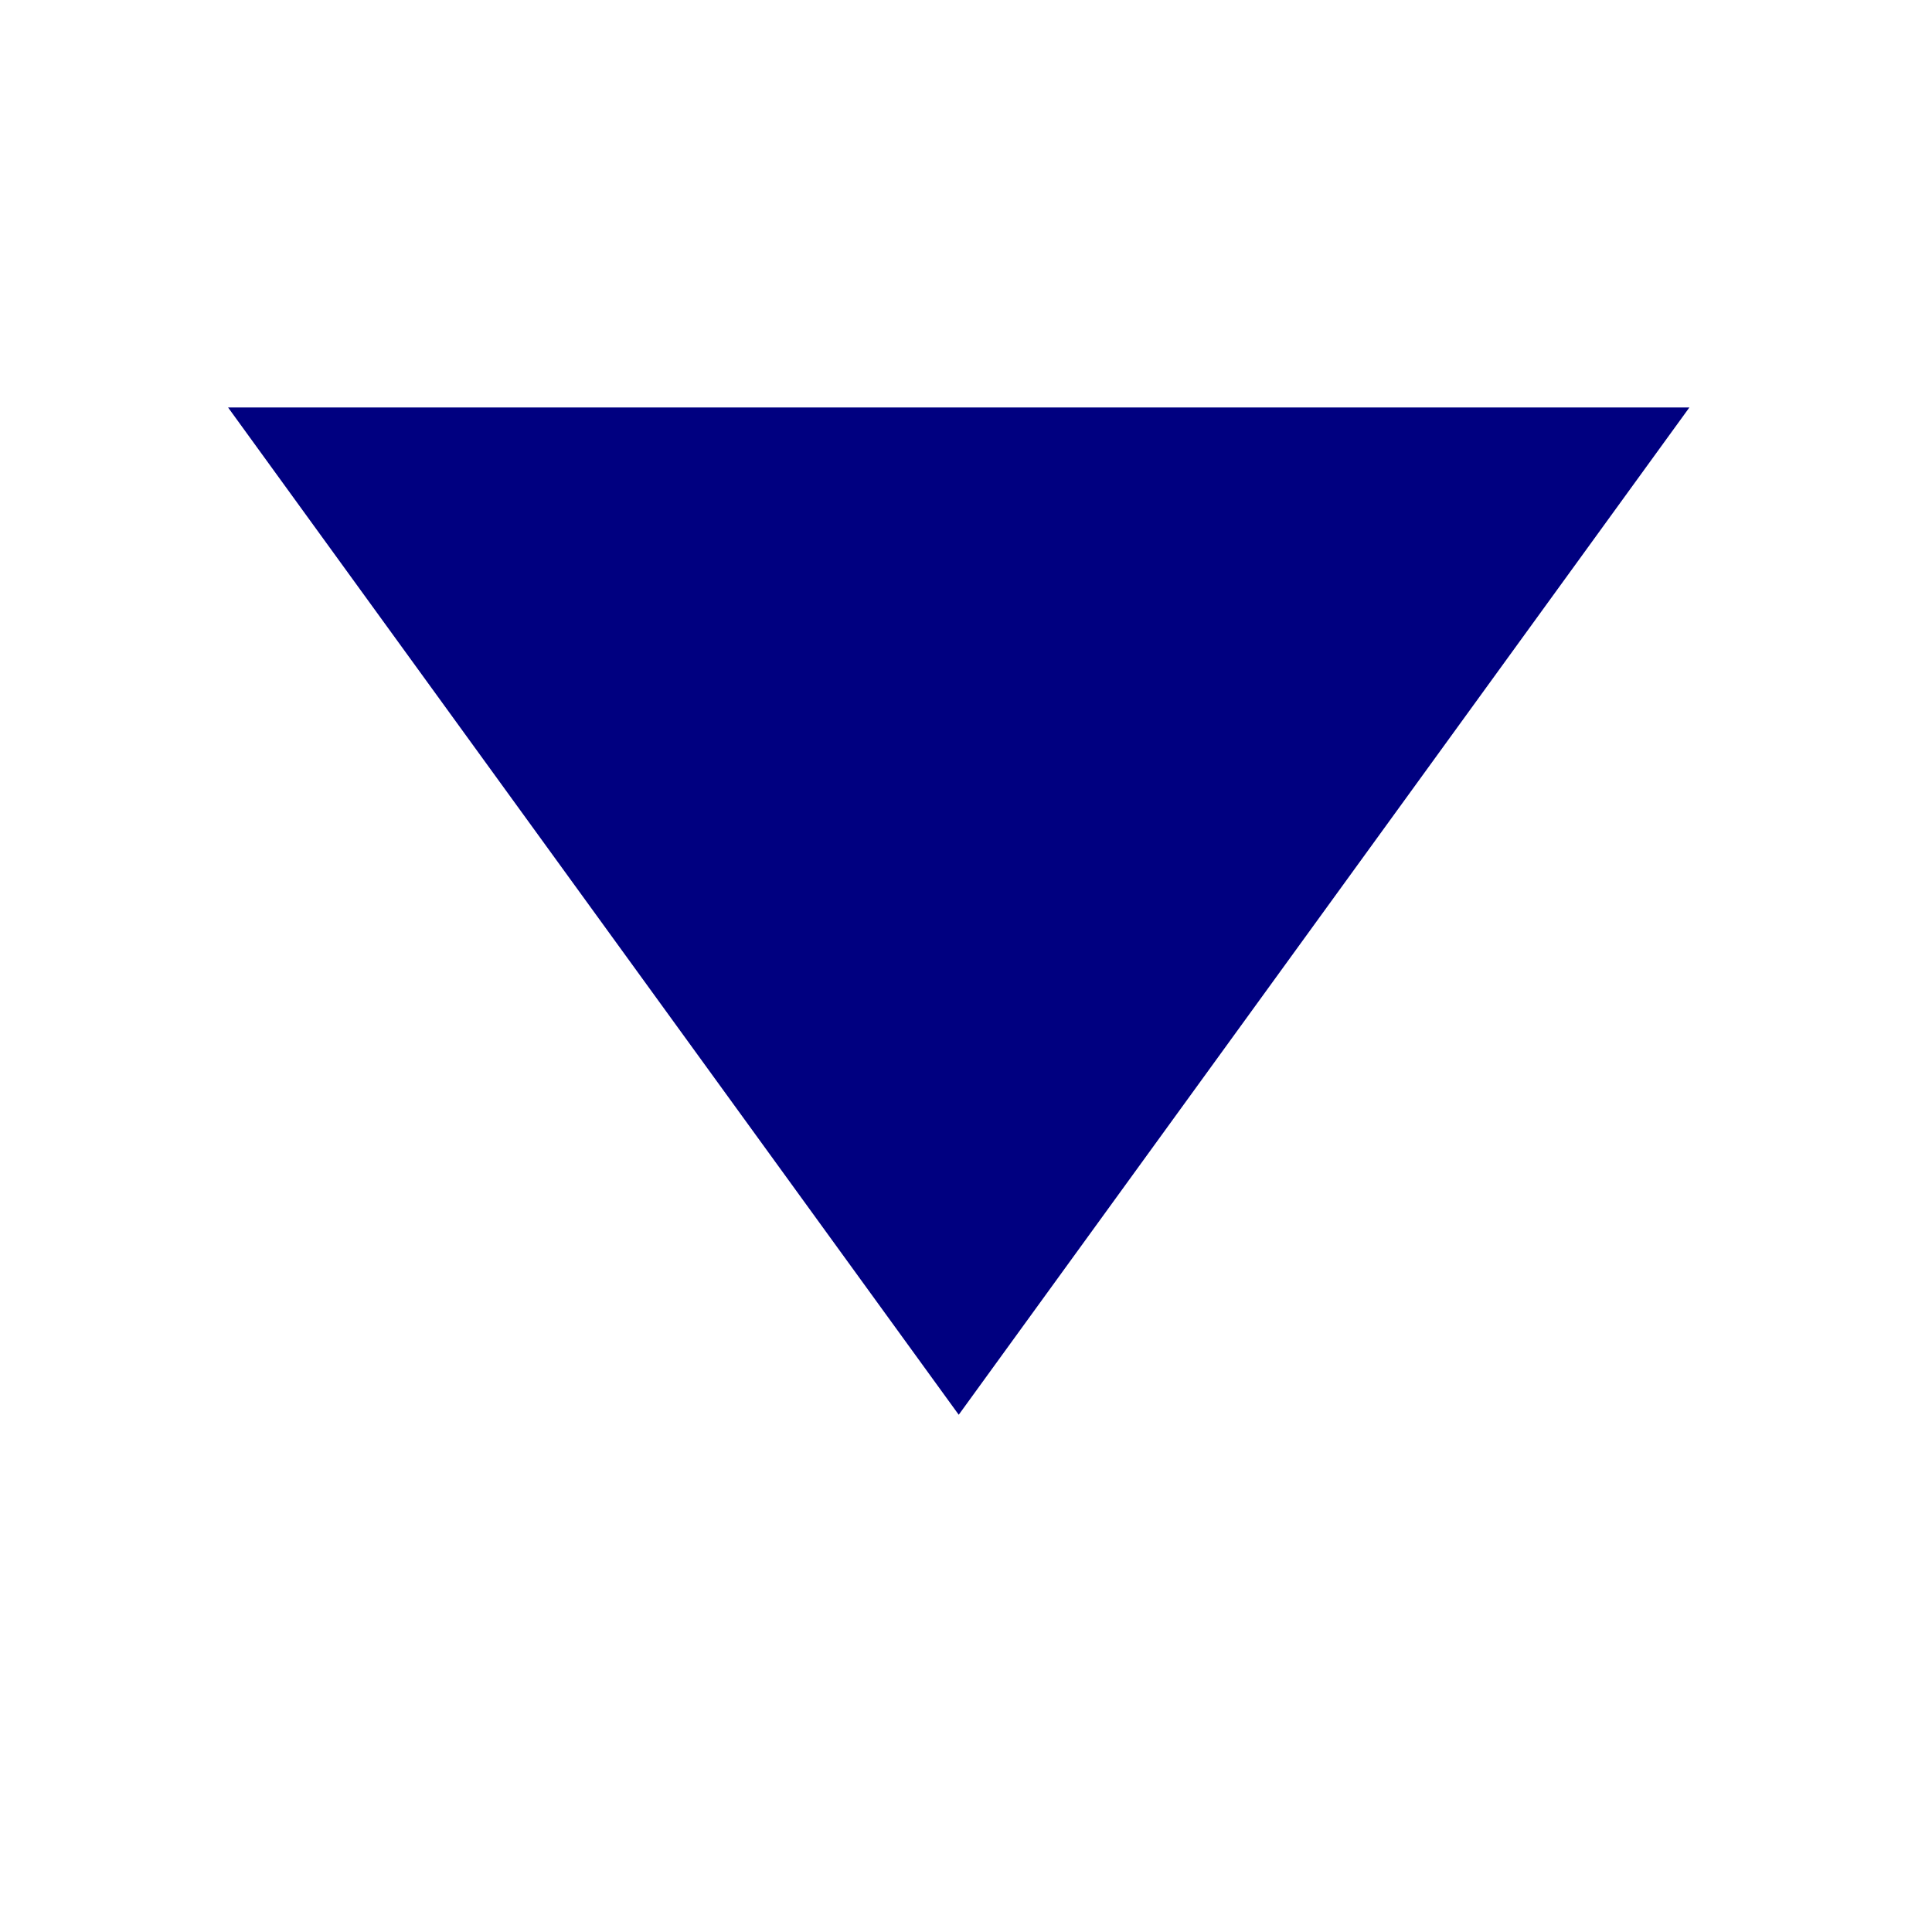<?xml version="1.0" encoding="UTF-8" standalone="no"?>
<!-- Created with Inkscape (http://www.inkscape.org/) -->

<svg
   xmlns:dc="http://purl.org/dc/elements/1.1/"
   xmlns:cc="http://creativecommons.org/ns#"
   xmlns:rdf="http://www.w3.org/1999/02/22-rdf-syntax-ns#"
   xmlns:svg="http://www.w3.org/2000/svg"
   xmlns="http://www.w3.org/2000/svg"
   xmlns:sodipodi="http://sodipodi.sourceforge.net/DTD/sodipodi-0.dtd"
   xmlns:inkscape="http://www.inkscape.org/namespaces/inkscape"
   width="10"
   height="10"
   viewBox="0 0 2.646 2.646"
   version="1.1"
   id="svg8"
   inkscape:version="0.92.0 r15299"
   sodipodi:docname="bluetriangle.svg">
  <defs
     id="defs2" />
  <sodipodi:namedview
     id="base"
     pagecolor="#ffffff"
     bordercolor="#666666"
     borderopacity="1.0"
     inkscape:pageopacity="0.0"
     inkscape:pageshadow="2"
     inkscape:zoom="11.313709"
     inkscape:cx="27.304613"
     inkscape:cy="15.46223"
     inkscape:document-units="mm"
     inkscape:current-layer="layer1"
     showgrid="false"
     units="px"
     inkscape:window-width="1600"
     inkscape:window-height="837"
     inkscape:window-x="-8"
     inkscape:window-y="371"
     inkscape:window-maximized="1" />
  <g
     inkscape:label="Layer 1"
     inkscape:groupmode="layer"
     id="layer1"
     transform="translate(0,-294.354)">
    <path
       sodipodi:type="star"
       style="fill:#000080;fill-rule:evenodd;stroke:#000080;stroke-width:0.265"
       id="path4485"
       sodipodi:sides="3"
       sodipodi:cx="4.8643055"
       sodipodi:cy="290.89624"
       sodipodi:r1="1.9039202"
       sodipodi:r2="0.95196009"
       sodipodi:arg1="-0.52359878"
       sodipodi:arg2="0.52359878"
       inkscape:flatsided="false"
       inkscape:rounded="0"
       inkscape:randomized="0"
       d="m 6.513,289.944 -0.824,1.428 -0.824,1.428 -0.824,-1.428 -0.824,-1.428 1.649,0 z"
       inkscape:transform-center-y="0.20189094"
       transform="matrix(0.533,0,0,0.424,-1.28,172.032)" />
  </g>
</svg>

